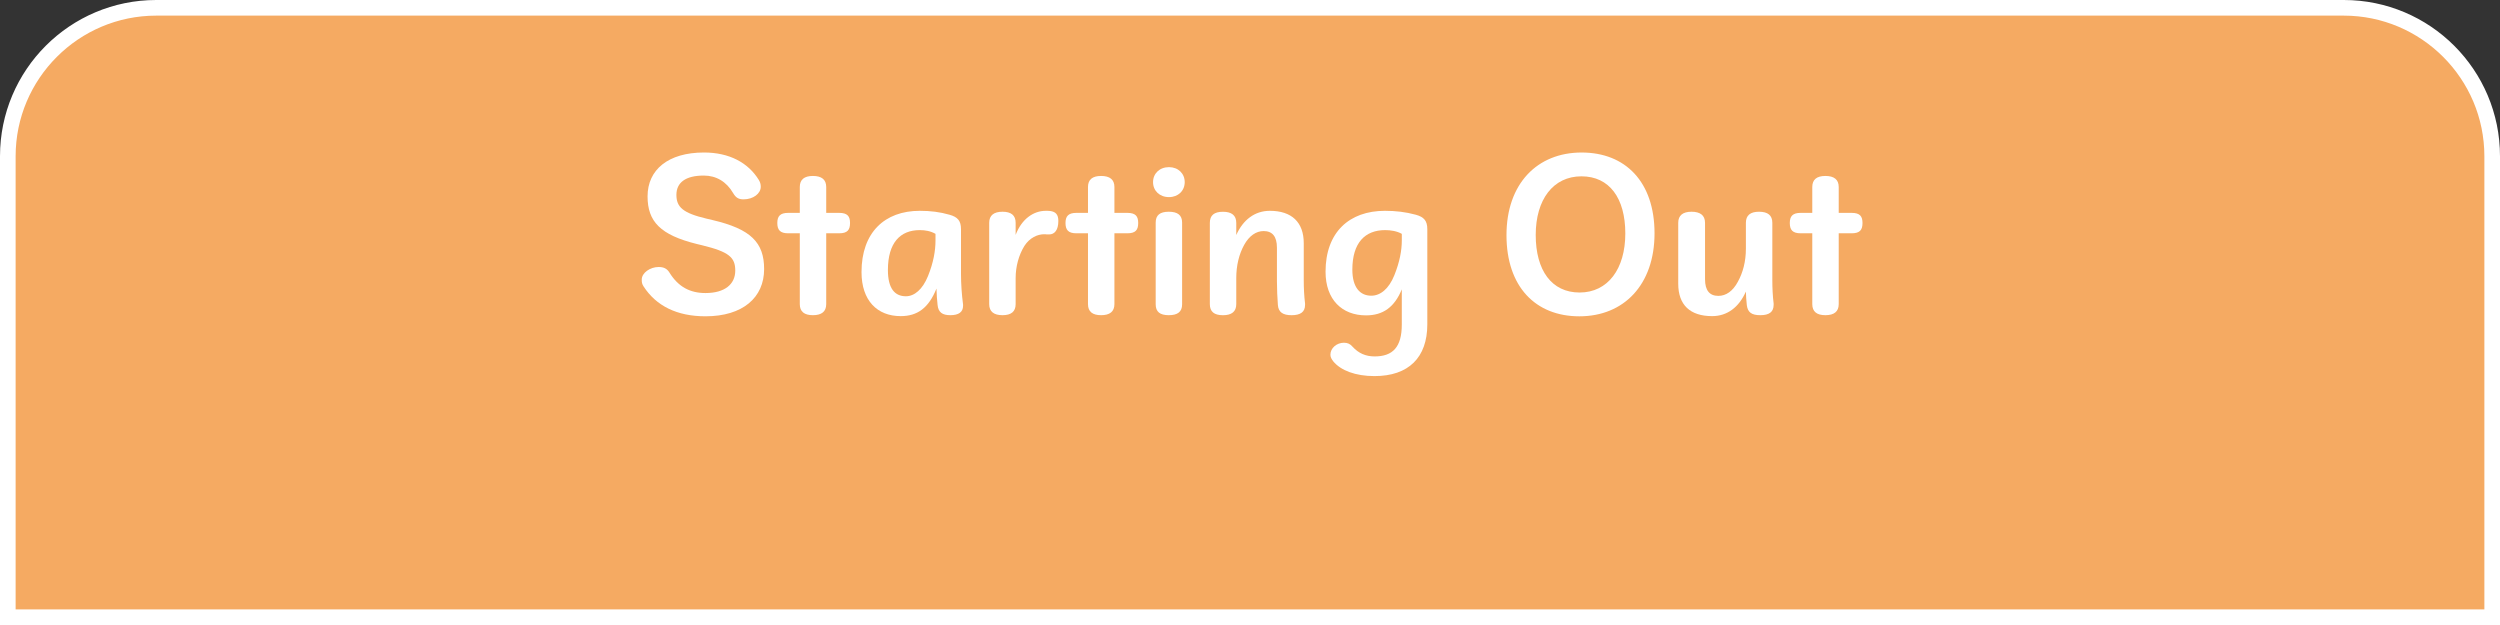 <svg xmlns="http://www.w3.org/2000/svg" id="_レイヤー_2" width="160" height="40" viewBox="0 0 160 40"><rect x="0" y="0" width="160" height="40" fill="#333333" stroke="none"/><defs><style>.cls-1{fill:#fff;}.cls-2{fill:#f5aa62;}</style></defs><g id="_デフォルト"><path class="cls-2" d="m.5,39.5V10C.5,4.762,4.762.5,10,.5h140c5.238,0,9.5,4.262,9.5,9.5v29.5H.5Z"/><path class="cls-1" d="m150,1c4.963,0,9,4.037,9,9v29H1V10C1,5.037,5.037,1,10,1h140m0-1H10C4.477,0,0,4.477,0,10v30h160V10c0-5.523-4.477-10-10-10h0Z"/><path class="cls-1" d="m45.582,14.079c2.471.576,3.322,1.439,3.322,3.142,0,1.823-1.367,3.022-3.754,3.022-1.835,0-3.154-.671-3.958-1.907-.108-.168-.12-.264-.12-.444,0-.432.54-.804,1.079-.804.336,0,.54.108.696.36.563.912,1.319,1.307,2.303,1.307,1.235,0,1.907-.563,1.907-1.439,0-.84-.396-1.199-2.123-1.619l-.348-.084c-2.314-.576-3.142-1.427-3.142-3.046,0-1.703,1.319-2.807,3.61-2.807,1.619,0,2.831.648,3.514,1.763.084.144.12.264.12.432,0,.432-.48.804-1.104.804-.312,0-.492-.108-.66-.396-.432-.744-1.091-1.127-1.883-1.127-1.175,0-1.751.456-1.751,1.235s.408,1.163,1.931,1.523l.36.084Z"/><path class="cls-1" d="m50.443,14.931c-.516,0-.695-.216-.695-.66,0-.432.18-.647.695-.647h.744v-1.655c0-.48.288-.708.84-.708s.851.228.851.708v1.655h.828c.528,0,.696.216.696.647,0,.444-.168.66-.696.66h-.828v4.533c0,.48-.3.708-.851.708s-.84-.228-.84-.708v-4.533h-.744Z"/><path class="cls-1" d="m61.636,19.572c0,.396-.275.6-.815.6-.504,0-.768-.18-.815-.648-.036-.3-.06-.66-.072-1.055-.503,1.247-1.223,1.763-2.29,1.763-1.512,0-2.507-1.007-2.507-2.818,0-2.53,1.475-3.922,3.729-3.922.684,0,1.283.072,1.907.252.516.144.731.384.731.924v2.866c0,.624.048,1.331.132,1.955v.084Zm-1.763-4.605c-.312-.18-.66-.24-1.008-.24-1.247,0-2.039.804-2.039,2.555,0,1.188.444,1.679,1.151,1.679.54,0,1.067-.432,1.416-1.295.348-.863.479-1.619.479-2.279v-.419Z"/><path class="cls-1" d="m64.999,15.039c.384-1.02,1.14-1.547,1.931-1.547.097,0,.192,0,.288.012.336.048.516.216.516.636,0,.6-.252.863-.588.863h-.155c-.061-.012-.108-.012-.156-.012-.443,0-.936.228-1.271.744-.359.576-.563,1.319-.563,2.062v1.667c0,.48-.288.708-.84.708s-.852-.228-.852-.708v-5.205c0-.479.3-.708.852-.708s.84.228.84.708v.78Z"/><path class="cls-1" d="m68.888,14.931c-.516,0-.696-.216-.696-.66,0-.432.181-.647.696-.647h.743v-1.655c0-.48.288-.708.84-.708s.852.228.852.708v1.655h.827c.528,0,.695.216.695.647,0,.444-.167.66-.695.66h-.827v4.533c0,.48-.3.708-.852.708s-.84-.228-.84-.708v-4.533h-.743Z"/><path class="cls-1" d="m75.822,11.656c0,.552-.419.959-1.007.959-.6,0-1.02-.408-1.02-.959s.42-.959,1.02-.959c.588,0,1.007.408,1.007.959Zm-1.858,2.591c0-.48.275-.696.839-.696s.852.216.852.696v5.229c0,.48-.287.696-.852.696s-.839-.216-.839-.696v-5.229Z"/><path class="cls-1" d="m79.122,15.039c.433-.972,1.188-1.547,2.147-1.547,1.403,0,2.171.732,2.171,2.075v2.351c0,.516.023,1.007.084,1.511v.084c0,.456-.3.66-.864.66-.551,0-.839-.192-.875-.648-.036-.503-.061-.995-.061-1.523v-2.147c0-.731-.3-1.067-.851-1.067-.48,0-.924.3-1.248.888-.323.587-.504,1.307-.504,2.123v1.667c0,.48-.3.708-.851.708-.564,0-.84-.228-.84-.708v-5.205c0-.479.275-.708.84-.708.551,0,.851.228.851.708v.78Z"/><path class="cls-1" d="m89.716,18.517c-.468,1.14-1.199,1.667-2.29,1.667-1.535,0-2.591-1.007-2.591-2.794,0-2.519,1.511-3.898,3.802-3.898.684,0,1.319.072,1.979.252.516.144.732.384.732.924v6.092c0,2.123-1.2,3.31-3.383,3.31-1.211,0-2.158-.359-2.639-.947-.107-.144-.18-.264-.18-.42,0-.432.408-.768.863-.768.24,0,.396.072.552.252.384.42.84.624,1.415.624,1.164,0,1.739-.6,1.739-2.039v-2.255Zm0-3.55c-.312-.18-.72-.24-1.067-.24-1.283,0-2.099.804-2.099,2.531,0,1.151.504,1.667,1.211,1.667.588,0,1.128-.444,1.476-1.307.348-.864.479-1.607.479-2.231v-.419Z"/><path class="cls-1" d="m105.89,14.931c0,3.298-1.967,5.313-4.81,5.313-2.807,0-4.665-1.895-4.665-5.193s1.967-5.29,4.809-5.29c2.807,0,4.666,1.883,4.666,5.169Zm-7.604.108c0,2.267,1.02,3.682,2.807,3.682,1.812,0,2.927-1.511,2.927-3.778s-1.02-3.658-2.807-3.658c-1.811,0-2.927,1.487-2.927,3.754Z"/><path class="cls-1" d="m113.512,19.512c0,.456-.288.66-.852.66-.552,0-.804-.18-.863-.636-.036-.3-.048-.576-.061-.875-.443,1.007-1.199,1.571-2.158,1.571-1.415,0-2.171-.719-2.171-2.075v-3.898c0-.479.3-.708.852-.708s.863.228.863.708v3.61c0,.731.3,1.067.852,1.067.492,0,.924-.3,1.247-.899.324-.588.516-1.295.516-2.123v-1.655c0-.479.288-.708.84-.708.563,0,.852.228.852.708v3.67c0,.516.024,1.008.084,1.5v.084Z"/><path class="cls-1" d="m115.243,14.931c-.516,0-.696-.216-.696-.66,0-.432.181-.647.696-.647h.743v-1.655c0-.48.288-.708.84-.708s.852.228.852.708v1.655h.827c.528,0,.695.216.695.647,0,.444-.167.66-.695.66h-.827v4.533c0,.48-.3.708-.852.708s-.84-.228-.84-.708v-4.533h-.743Z"/></g></svg>